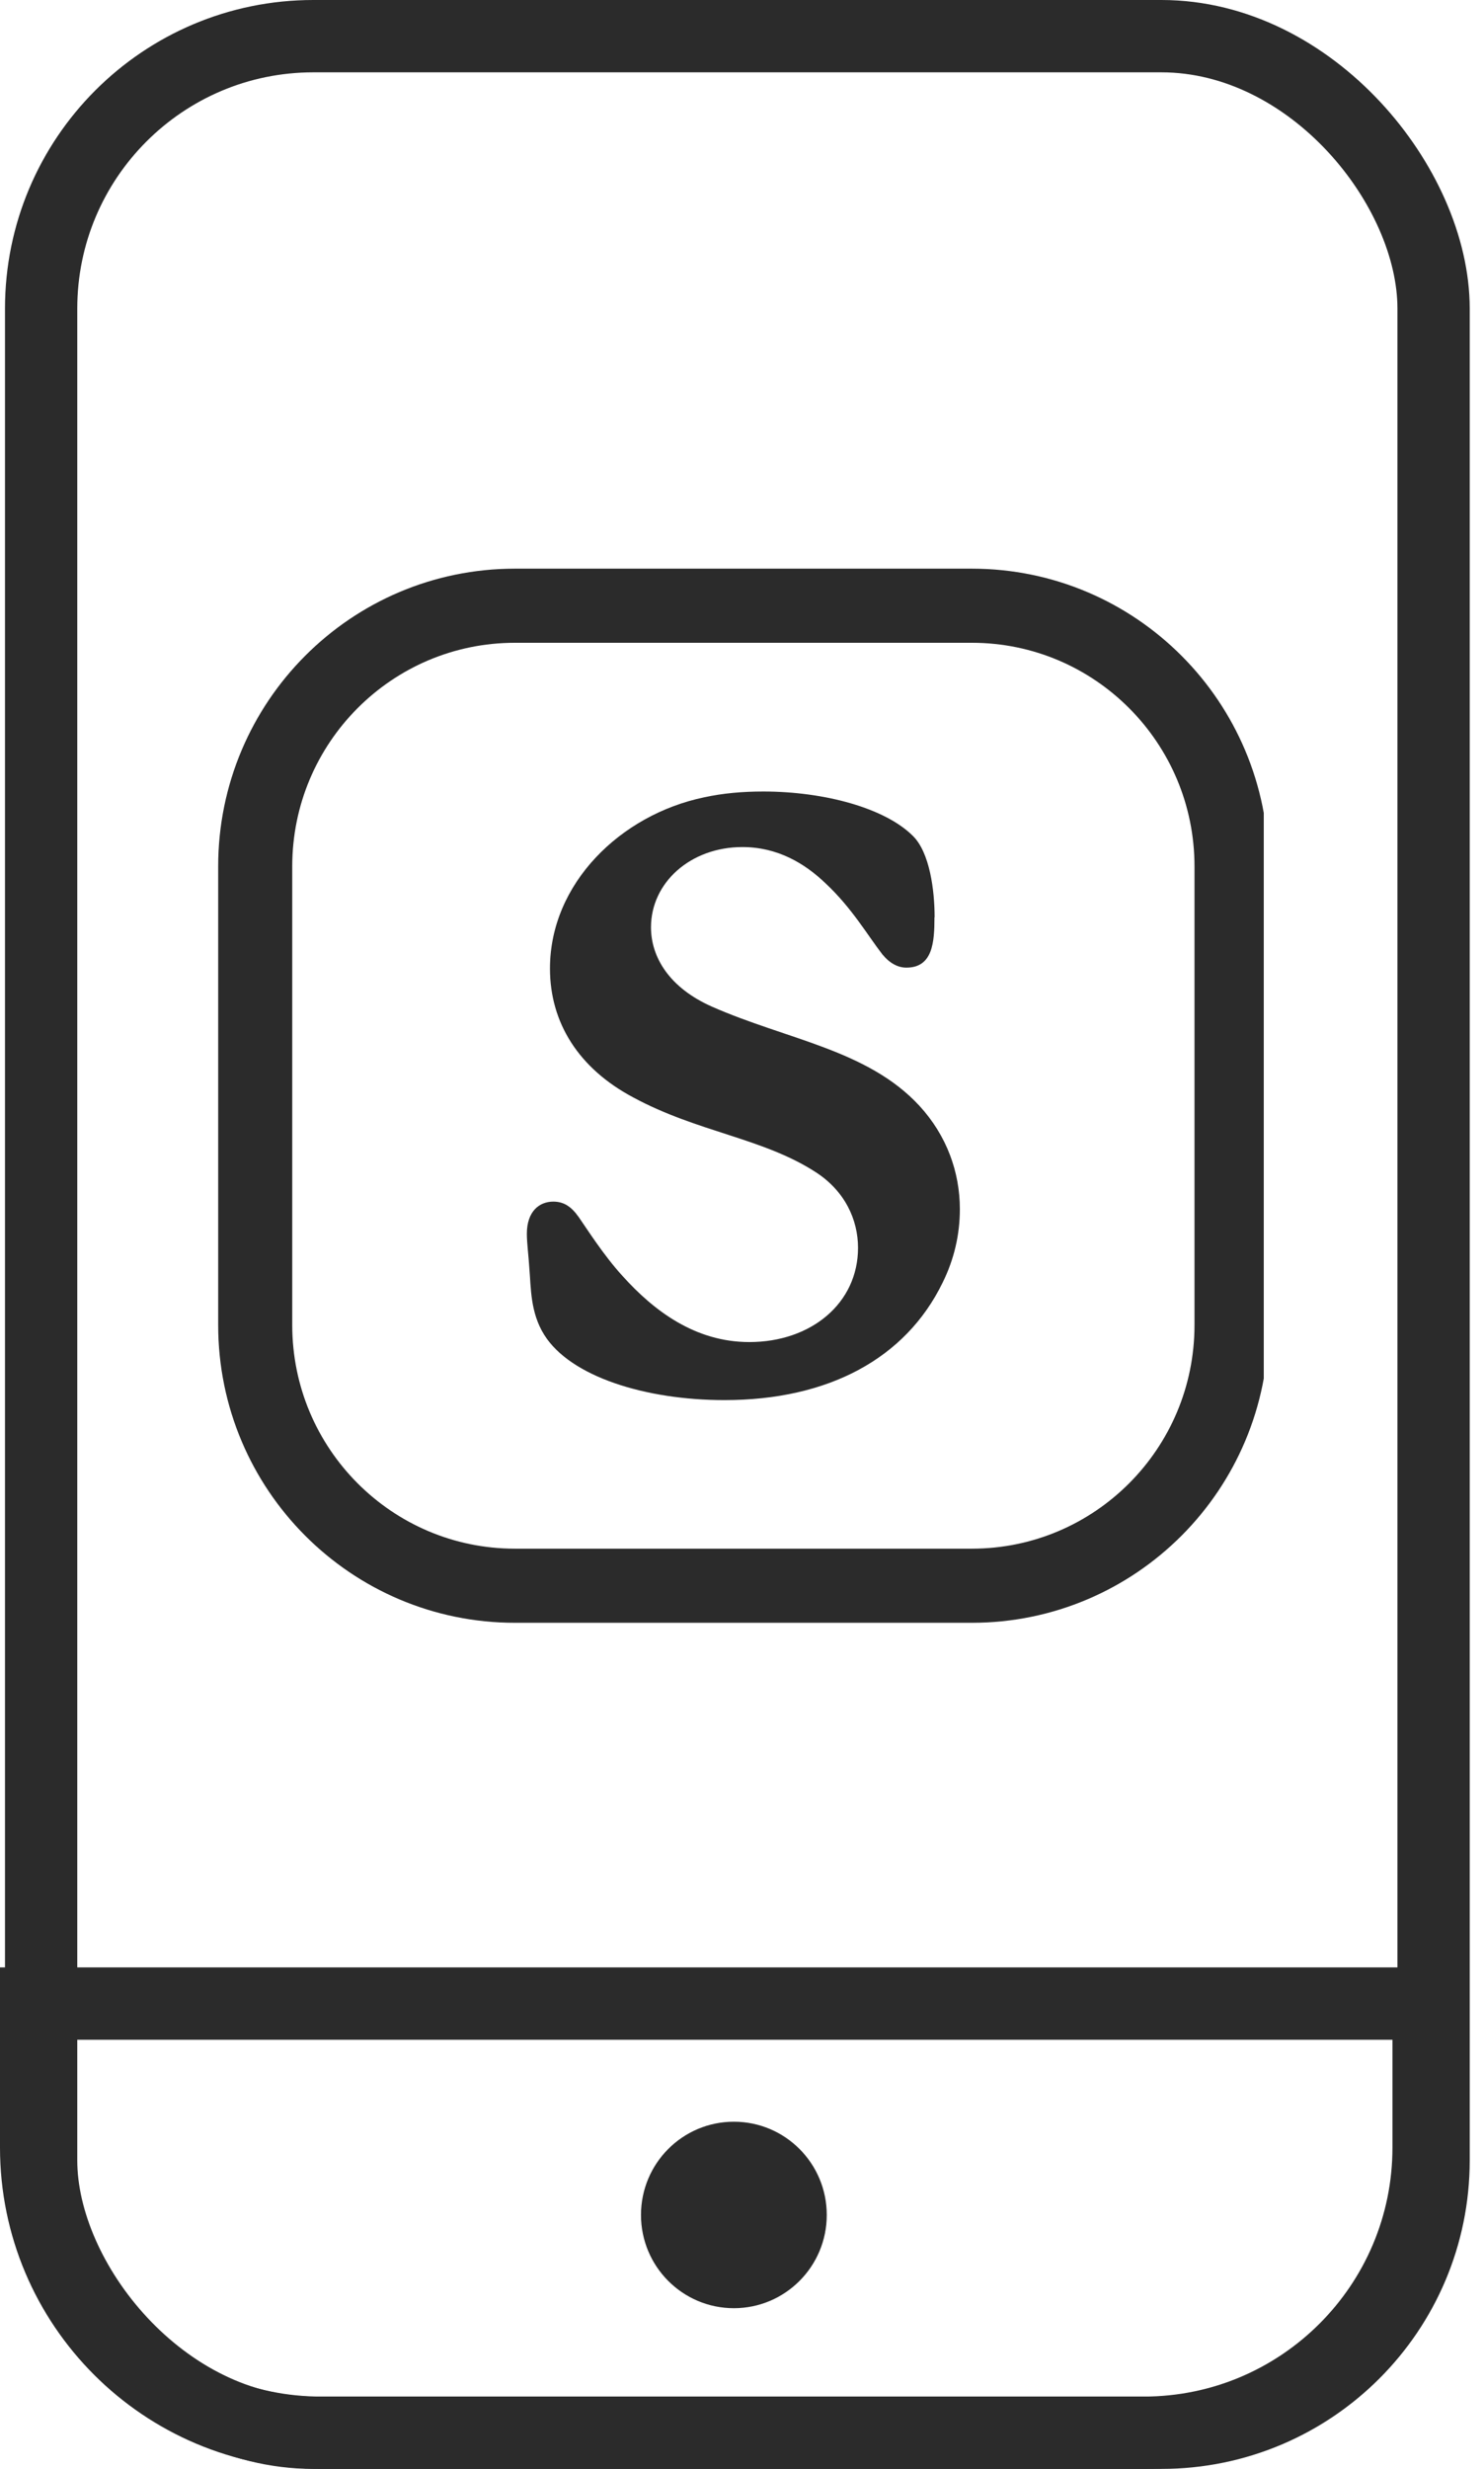 <svg width="77" height="128" viewBox="0 0 77 128" fill="none" xmlns="http://www.w3.org/2000/svg">
<path d="M38.078 119.668C40.74 119.668 42.898 117.503 42.898 114.834C42.898 112.164 40.74 110 38.078 110C35.417 110 33.259 112.164 33.259 114.834C33.259 117.503 35.417 119.668 38.078 119.668Z" fill="#2B2B2B"/>
<g clip-path="url(#clip0_2_224)">
<path d="M50.425 31.404H26.717C19.275 31.404 13.242 37.455 13.242 44.919V68.697C13.242 76.161 19.275 82.212 26.717 82.212H50.425C57.867 82.212 63.9 76.161 63.9 68.697V44.919C63.9 37.455 57.867 31.404 50.425 31.404Z" stroke="#2B2B2B" stroke-width="3.843" stroke-linecap="round" stroke-linejoin="round"/>
<path d="M48.486 47.556C48.486 48.844 48.399 50.167 47.029 50.167C46.597 50.167 46.175 49.951 45.787 49.484C45.02 48.498 44.209 47.08 42.839 45.8C41.77 44.772 40.356 43.916 38.519 43.916C35.83 43.916 33.778 45.757 33.778 48.075C33.778 49.614 34.717 51.205 36.942 52.19C40.83 53.903 45.02 54.421 47.71 57.335C49.123 58.874 49.804 60.768 49.804 62.688C49.804 64.019 49.503 65.299 48.908 66.501C46.985 70.444 42.968 72.588 37.588 72.588C33.528 72.588 29.596 71.386 28.234 69.198C27.51 68.04 27.553 66.751 27.467 65.766C27.424 65.083 27.337 64.434 27.337 63.967C27.337 62.809 27.976 62.298 28.708 62.298C29.26 62.298 29.648 62.558 30.036 63.111C30.424 63.665 31.32 65.083 32.303 66.155C33.924 67.953 36.062 69.579 38.881 69.579C42.089 69.579 44.52 67.564 44.52 64.694C44.52 63.232 43.839 61.736 42.295 60.751C39.562 58.995 36.183 58.693 32.855 56.894C30.036 55.398 28.536 53.038 28.536 50.21C28.536 45.8 32.209 42.238 36.528 41.339C37.511 41.123 38.536 41.036 39.606 41.036C42.77 41.036 45.934 41.892 47.382 43.353C48.236 44.209 48.494 46.138 48.494 47.556H48.486Z" fill="#2B2B2B"/>
</g>
<rect x="2.134" y="1.875" width="72.25" height="124.25" rx="14.125" stroke="#2B2B2B" stroke-width="3.75"/>
<path d="M16.662 126.125H59.338C67.504 126.125 74.125 119.504 74.125 111.338V103.875H1.875V111.338C1.875 119.504 8.496 126.125 16.662 126.125Z" stroke="#2B2B2B" stroke-width="3.75"/>
<defs>
<clipPath id="clip0_2_224">
<rect width="54.314" height="55.339" fill="white" transform="translate(11.259 29)"/>
</clipPath>
</defs>
</svg>